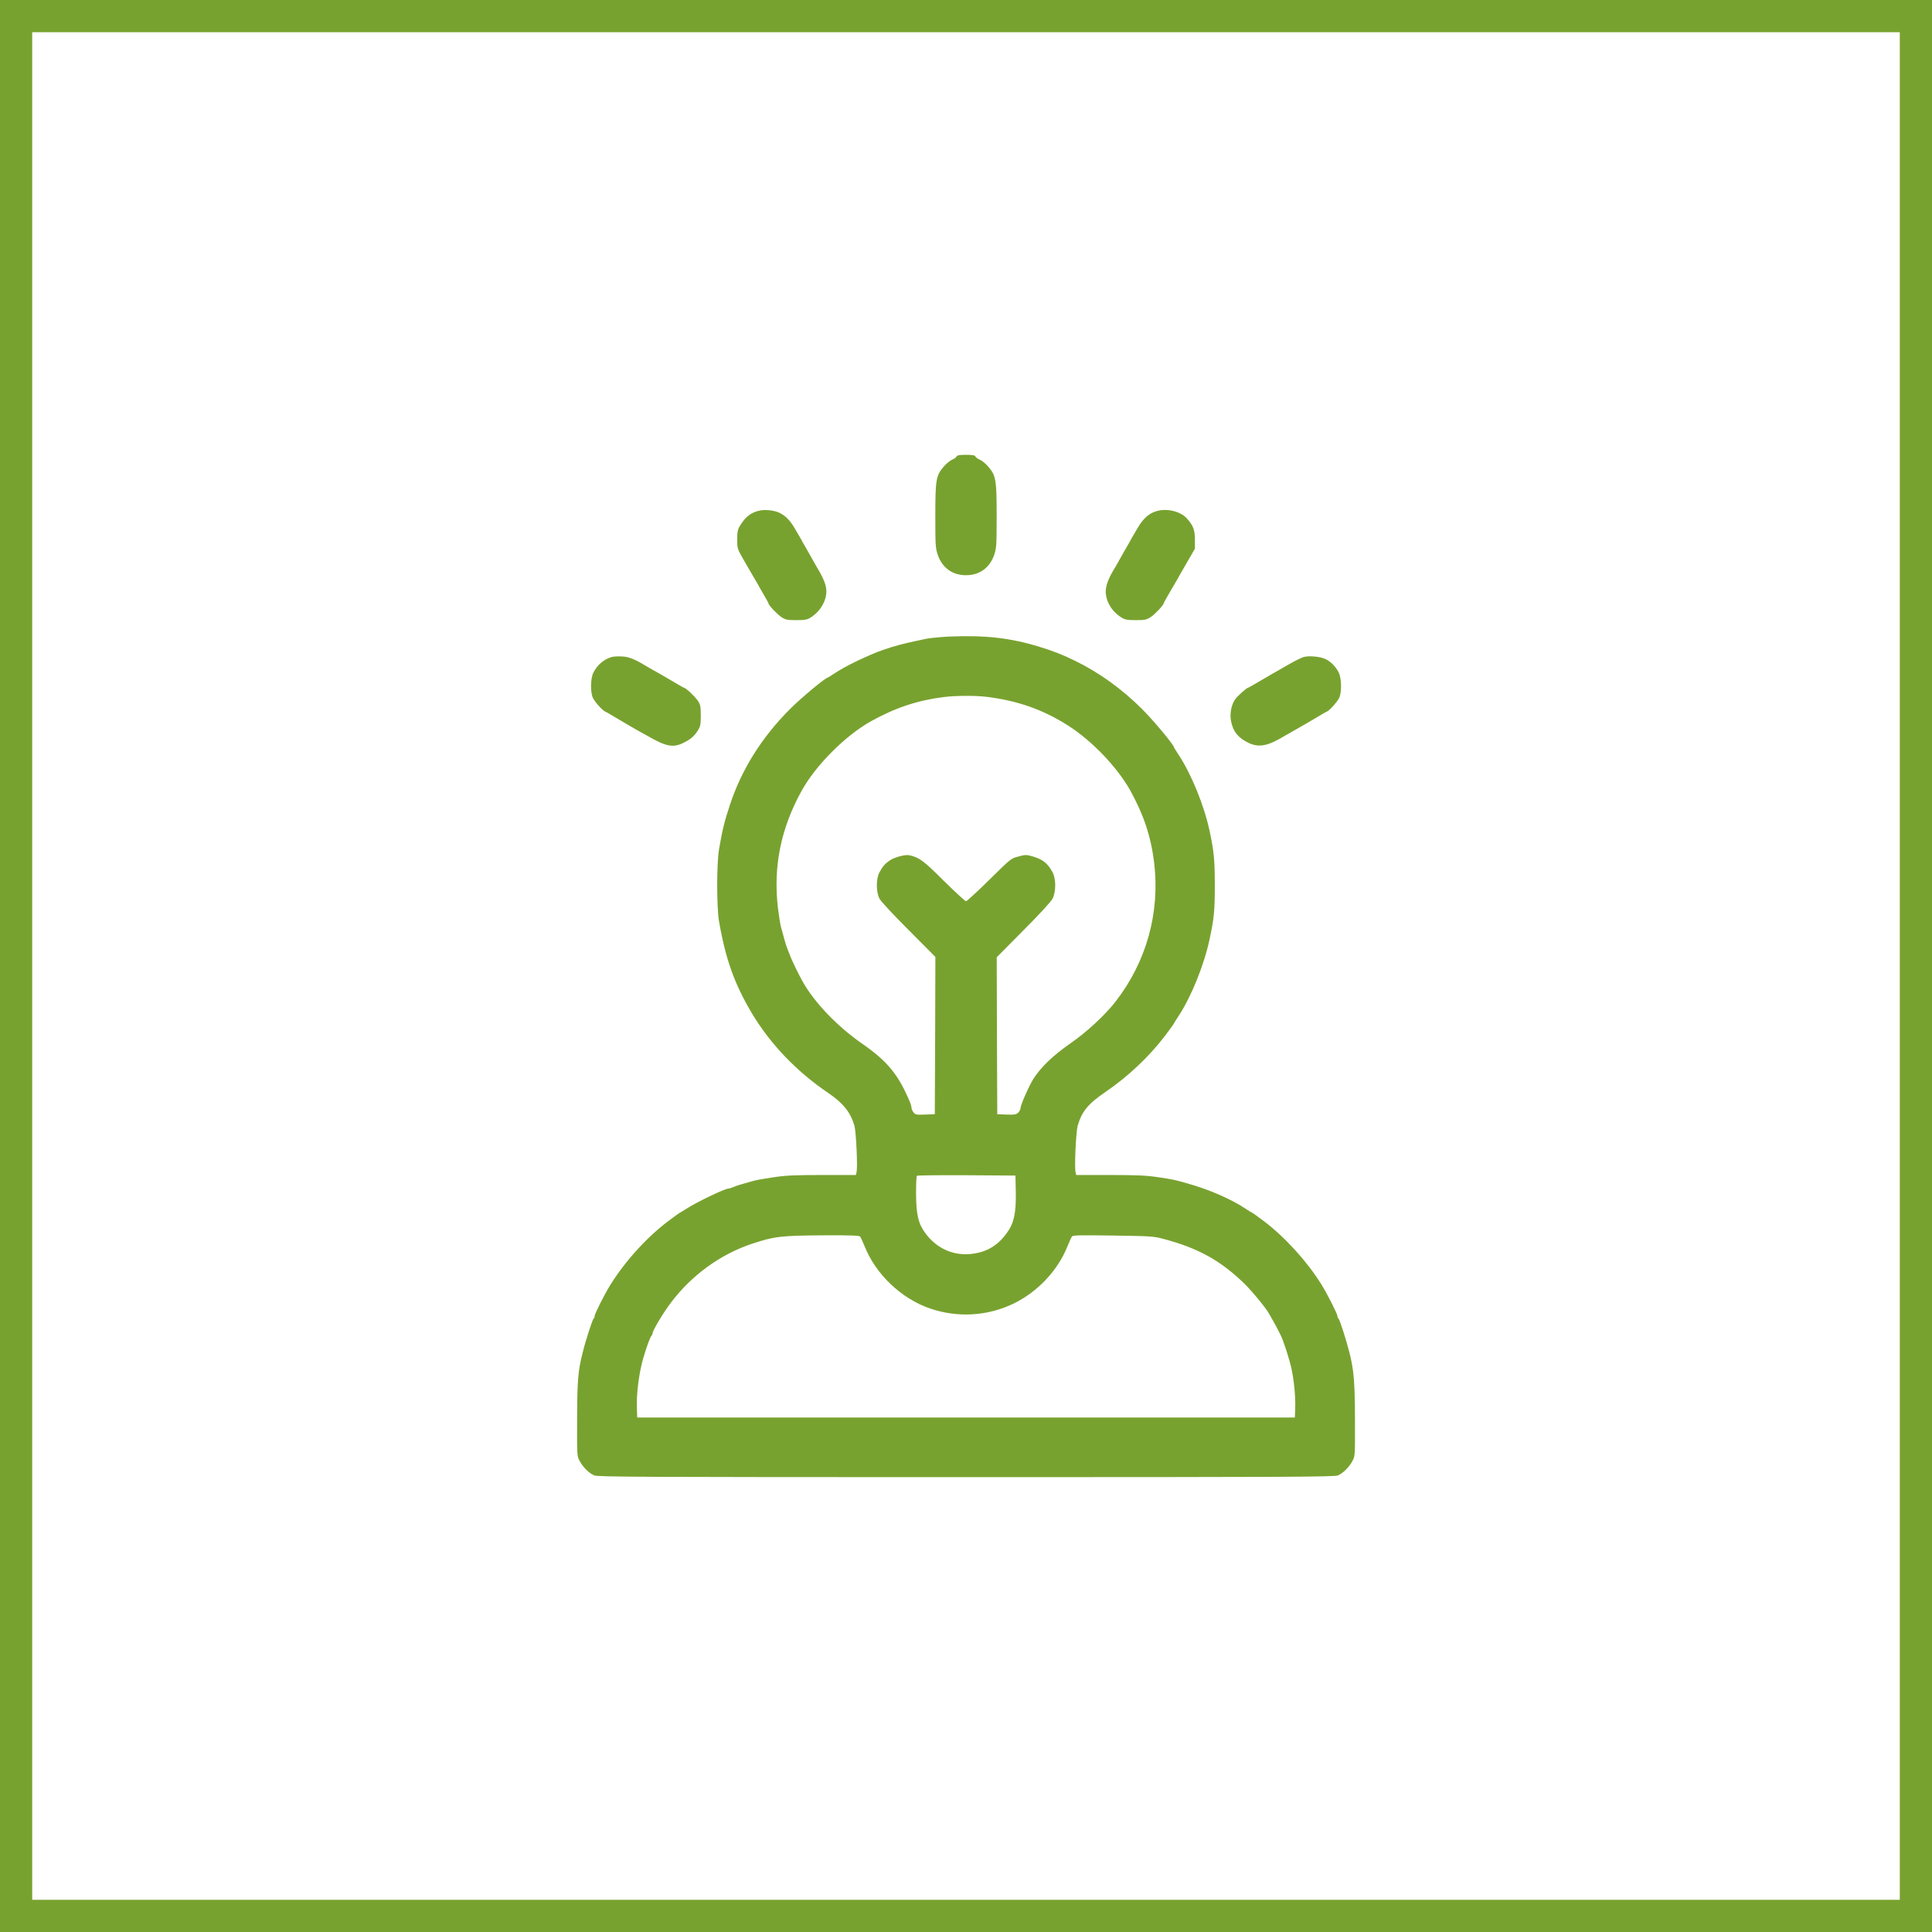 <svg width="60" height="60" viewBox="0 0 60 60" fill="none" xmlns="http://www.w3.org/2000/svg">
<rect x="0" y="0" width="60" height="60" fill="#333333" stroke="none"/>
<rect x="0.5" y="0.5" width="59" height="59" fill="white" stroke="#78A22F"/>
<path fill-rule="evenodd" clip-rule="evenodd" d="M29.565 14.277C29.632 14.252 29.692 14.206 29.706 14.178C29.721 14.139 29.791 14.125 29.999 14.125C30.207 14.125 30.278 14.139 30.292 14.178C30.306 14.206 30.366 14.252 30.433 14.277C30.497 14.305 30.617 14.404 30.694 14.495C30.931 14.771 30.952 14.905 30.952 16.033C30.952 16.933 30.945 17.021 30.878 17.226C30.74 17.631 30.423 17.864 29.999 17.864C29.576 17.864 29.259 17.631 29.121 17.226C29.054 17.021 29.047 16.933 29.047 16.033C29.047 14.905 29.068 14.771 29.304 14.495C29.382 14.404 29.502 14.305 29.565 14.277ZM22.979 16.331C23.152 16.042 23.335 15.904 23.618 15.851C23.801 15.819 24.076 15.855 24.228 15.936C24.408 16.031 24.542 16.169 24.683 16.412L24.734 16.5L24.734 16.5C24.78 16.581 24.823 16.655 24.842 16.684C24.866 16.722 24.895 16.779 24.909 16.807C24.923 16.835 25 16.969 25.082 17.107C25.159 17.241 25.237 17.378 25.251 17.407C25.261 17.426 25.291 17.479 25.328 17.543L25.381 17.636C25.575 17.953 25.664 18.183 25.664 18.359C25.664 18.67 25.47 18.994 25.17 19.181C25.067 19.245 24.993 19.259 24.729 19.259C24.447 19.259 24.397 19.248 24.267 19.163C24.136 19.079 23.865 18.79 23.865 18.737C23.865 18.726 23.798 18.603 23.713 18.458C23.628 18.317 23.551 18.176 23.537 18.148C23.522 18.119 23.466 18.024 23.413 17.936C23.376 17.874 23.297 17.738 23.213 17.593L23.106 17.407C22.895 17.04 22.895 17.036 22.895 16.754C22.895 16.518 22.909 16.447 22.979 16.331ZM36.015 15.851C35.726 15.9 35.518 16.07 35.321 16.412L35.27 16.5C35.223 16.581 35.18 16.655 35.162 16.684C35.137 16.722 35.109 16.779 35.095 16.807C35.081 16.835 35.003 16.969 34.922 17.107C34.844 17.241 34.767 17.378 34.753 17.407C34.743 17.426 34.712 17.479 34.676 17.543L34.622 17.636C34.421 17.964 34.34 18.183 34.34 18.373C34.343 18.684 34.53 18.994 34.834 19.181C34.936 19.245 35.01 19.259 35.275 19.259C35.557 19.259 35.606 19.248 35.737 19.163C35.867 19.079 36.139 18.79 36.139 18.737C36.139 18.726 36.206 18.603 36.291 18.458C36.375 18.317 36.485 18.13 36.534 18.042C36.583 17.953 36.731 17.692 36.865 17.463L37.109 17.04V16.758C37.109 16.454 37.056 16.317 36.851 16.091C36.672 15.9 36.322 15.798 36.015 15.851ZM28.784 19.834C28.901 19.813 29.204 19.784 29.454 19.77C30.594 19.721 31.381 19.809 32.294 20.091C32.721 20.222 32.996 20.331 33.388 20.522C34.132 20.885 34.844 21.396 35.472 22.024C35.832 22.384 36.457 23.136 36.457 23.206C36.457 23.213 36.52 23.315 36.598 23.432C36.996 24.035 37.395 25.009 37.564 25.802C37.702 26.451 37.727 26.702 37.727 27.496C37.727 28.286 37.705 28.512 37.564 29.171C37.395 29.972 36.993 30.96 36.598 31.559C36.52 31.676 36.457 31.778 36.457 31.785C36.457 31.796 36.333 31.965 36.185 32.163C35.691 32.812 35.035 33.432 34.326 33.916C33.79 34.282 33.599 34.515 33.469 34.956C33.416 35.147 33.363 36.244 33.402 36.399L33.423 36.491H34.474C35.335 36.491 35.603 36.505 35.98 36.561C36.421 36.628 36.502 36.642 36.898 36.759C37.575 36.949 38.263 37.253 38.707 37.553C38.792 37.609 38.866 37.655 38.877 37.655C38.887 37.655 39.056 37.778 39.254 37.926C39.91 38.424 40.587 39.168 41.032 39.881C41.219 40.181 41.536 40.805 41.536 40.875C41.536 40.907 41.55 40.939 41.568 40.95C41.586 40.96 41.653 41.147 41.723 41.366C42.037 42.375 42.076 42.657 42.08 44.075C42.083 45.2 42.083 45.225 42.002 45.37C41.9 45.563 41.709 45.754 41.547 45.821C41.437 45.867 40.069 45.874 30.001 45.874C19.934 45.874 18.565 45.867 18.456 45.821C18.293 45.754 18.103 45.563 18.001 45.37C17.919 45.225 17.919 45.204 17.923 44.054C17.927 42.858 17.951 42.565 18.103 41.976C18.191 41.616 18.403 40.971 18.434 40.95C18.452 40.939 18.466 40.907 18.466 40.875C18.466 40.805 18.77 40.198 18.96 39.895C19.422 39.157 20.082 38.431 20.748 37.926C20.946 37.778 21.115 37.655 21.126 37.655C21.133 37.655 21.225 37.598 21.331 37.531C21.613 37.344 22.509 36.914 22.615 36.914C22.639 36.914 22.713 36.893 22.777 36.865C22.883 36.819 22.996 36.783 23.422 36.667C23.5 36.646 23.772 36.597 24.022 36.561C24.399 36.505 24.668 36.491 25.528 36.491H26.579L26.601 36.399C26.64 36.244 26.587 35.147 26.534 34.956C26.41 34.54 26.184 34.258 25.733 33.951C24.738 33.277 23.927 32.431 23.348 31.464C22.809 30.557 22.534 29.792 22.329 28.607C22.255 28.173 22.255 26.829 22.329 26.384C22.431 25.785 22.491 25.534 22.664 25.009C23.027 23.901 23.652 22.906 24.53 22.024C24.89 21.665 25.641 21.04 25.712 21.04C25.719 21.04 25.821 20.977 25.938 20.899C26.22 20.712 26.717 20.465 27.232 20.254C27.31 20.222 27.525 20.148 27.708 20.091C28.015 20 28.181 19.961 28.784 19.834ZM33.176 22.536C32.393 22.038 31.61 21.76 30.636 21.64C30.291 21.598 29.67 21.601 29.313 21.647C28.509 21.746 27.807 21.979 27.056 22.395C26.259 22.839 25.345 23.753 24.9 24.55C24.248 25.728 24.008 26.917 24.16 28.201C24.188 28.423 24.227 28.677 24.248 28.765C24.361 29.185 24.399 29.323 24.445 29.443C24.474 29.517 24.523 29.644 24.555 29.725C24.608 29.855 24.784 30.222 24.904 30.441C25.26 31.101 25.994 31.873 26.781 32.416C27.56 32.96 27.892 33.362 28.252 34.208C28.283 34.282 28.308 34.371 28.308 34.406C28.308 34.441 28.336 34.505 28.372 34.547C28.424 34.618 28.46 34.625 28.731 34.614L29.031 34.603L29.042 32.159L29.049 29.718L28.22 28.885C27.744 28.409 27.356 27.993 27.313 27.908C27.204 27.7 27.204 27.291 27.313 27.09C27.409 26.91 27.486 26.822 27.62 26.73C27.775 26.621 28.11 26.532 28.244 26.561C28.551 26.631 28.678 26.723 29.313 27.358C29.666 27.704 29.973 27.989 30.001 27.989C30.026 27.989 30.35 27.69 30.721 27.326L30.762 27.286L30.762 27.286C31.391 26.666 31.399 26.658 31.627 26.6C31.85 26.54 31.871 26.54 32.068 26.596C32.386 26.688 32.538 26.811 32.689 27.09C32.798 27.291 32.798 27.7 32.686 27.912C32.64 28.003 32.269 28.406 31.779 28.896L30.954 29.729L30.961 32.166L30.971 34.603L31.261 34.614C31.515 34.621 31.56 34.614 31.624 34.551C31.663 34.512 31.694 34.448 31.694 34.41C31.694 34.318 31.952 33.732 32.09 33.51C32.319 33.147 32.7 32.78 33.243 32.402C33.744 32.057 34.319 31.524 34.64 31.111C35.603 29.873 36.03 28.346 35.843 26.79C35.744 25.982 35.522 25.312 35.102 24.55C34.7 23.831 33.92 23.012 33.176 22.536ZM31.257 38.307C31.49 37.993 31.56 37.676 31.546 37.002L31.536 36.508L30.015 36.498C29.179 36.494 28.484 36.501 28.474 36.515C28.46 36.526 28.449 36.769 28.449 37.052C28.453 37.725 28.516 38.001 28.745 38.307C29.105 38.794 29.652 39.023 30.241 38.932C30.668 38.868 30.989 38.671 31.257 38.307ZM26.848 38.695C26.791 38.558 26.731 38.427 26.714 38.403C26.685 38.371 26.428 38.36 25.613 38.364C24.251 38.371 24.047 38.396 23.348 38.628C22.368 38.956 21.475 39.605 20.833 40.459C20.597 40.77 20.265 41.327 20.265 41.408C20.265 41.433 20.251 41.465 20.23 41.486C20.177 41.539 19.987 42.096 19.916 42.417C19.821 42.837 19.764 43.369 19.779 43.722L19.789 44.022H30.001H40.213L40.224 43.722C40.238 43.383 40.185 42.837 40.1 42.47C40.033 42.177 39.857 41.634 39.776 41.472C39.642 41.203 39.593 41.115 39.529 41.006C39.49 40.939 39.444 40.858 39.43 40.83C39.363 40.681 38.894 40.106 38.637 39.856C37.899 39.143 37.204 38.759 36.139 38.477C35.822 38.392 35.744 38.389 34.569 38.371C33.553 38.357 33.324 38.36 33.292 38.399C33.271 38.427 33.211 38.558 33.155 38.695C32.855 39.454 32.227 40.121 31.472 40.487C30.664 40.875 29.747 40.928 28.89 40.639C27.994 40.332 27.193 39.574 26.848 38.695ZM19.008 20.402C18.768 20.462 18.55 20.645 18.43 20.885C18.334 21.065 18.331 21.524 18.419 21.686C18.5 21.831 18.708 22.06 18.8 22.102C18.839 22.12 18.895 22.148 18.924 22.169C19.005 22.222 19.851 22.716 19.911 22.744C19.939 22.758 20.035 22.811 20.123 22.861C20.684 23.185 20.902 23.227 21.22 23.072C21.449 22.959 21.559 22.868 21.675 22.681C21.753 22.557 21.763 22.501 21.763 22.218C21.763 21.933 21.753 21.883 21.668 21.756C21.583 21.63 21.294 21.358 21.241 21.358C21.23 21.358 21.026 21.241 20.79 21.1C20.55 20.959 20.328 20.832 20.299 20.818C20.271 20.804 20.215 20.772 20.176 20.748C19.738 20.483 19.555 20.402 19.34 20.388C19.216 20.381 19.068 20.384 19.008 20.402ZM39.827 20.747C40.102 20.582 40.405 20.423 40.497 20.402C40.663 20.356 41.026 20.395 41.174 20.472C41.34 20.557 41.481 20.701 41.573 20.881C41.668 21.065 41.672 21.523 41.584 21.686C41.502 21.83 41.294 22.06 41.203 22.102C41.164 22.12 41.107 22.148 41.079 22.169C40.998 22.222 40.148 22.716 40.091 22.744C40.063 22.758 39.982 22.804 39.915 22.843C39.382 23.167 39.111 23.224 38.786 23.076C38.455 22.92 38.289 22.716 38.229 22.384C38.187 22.158 38.243 21.88 38.359 21.718C38.434 21.612 38.719 21.358 38.761 21.358C38.772 21.358 38.977 21.241 39.213 21.1C39.453 20.959 39.675 20.832 39.703 20.818C39.732 20.804 39.788 20.772 39.827 20.747Z" fill="#78A22F"/>
</svg>
